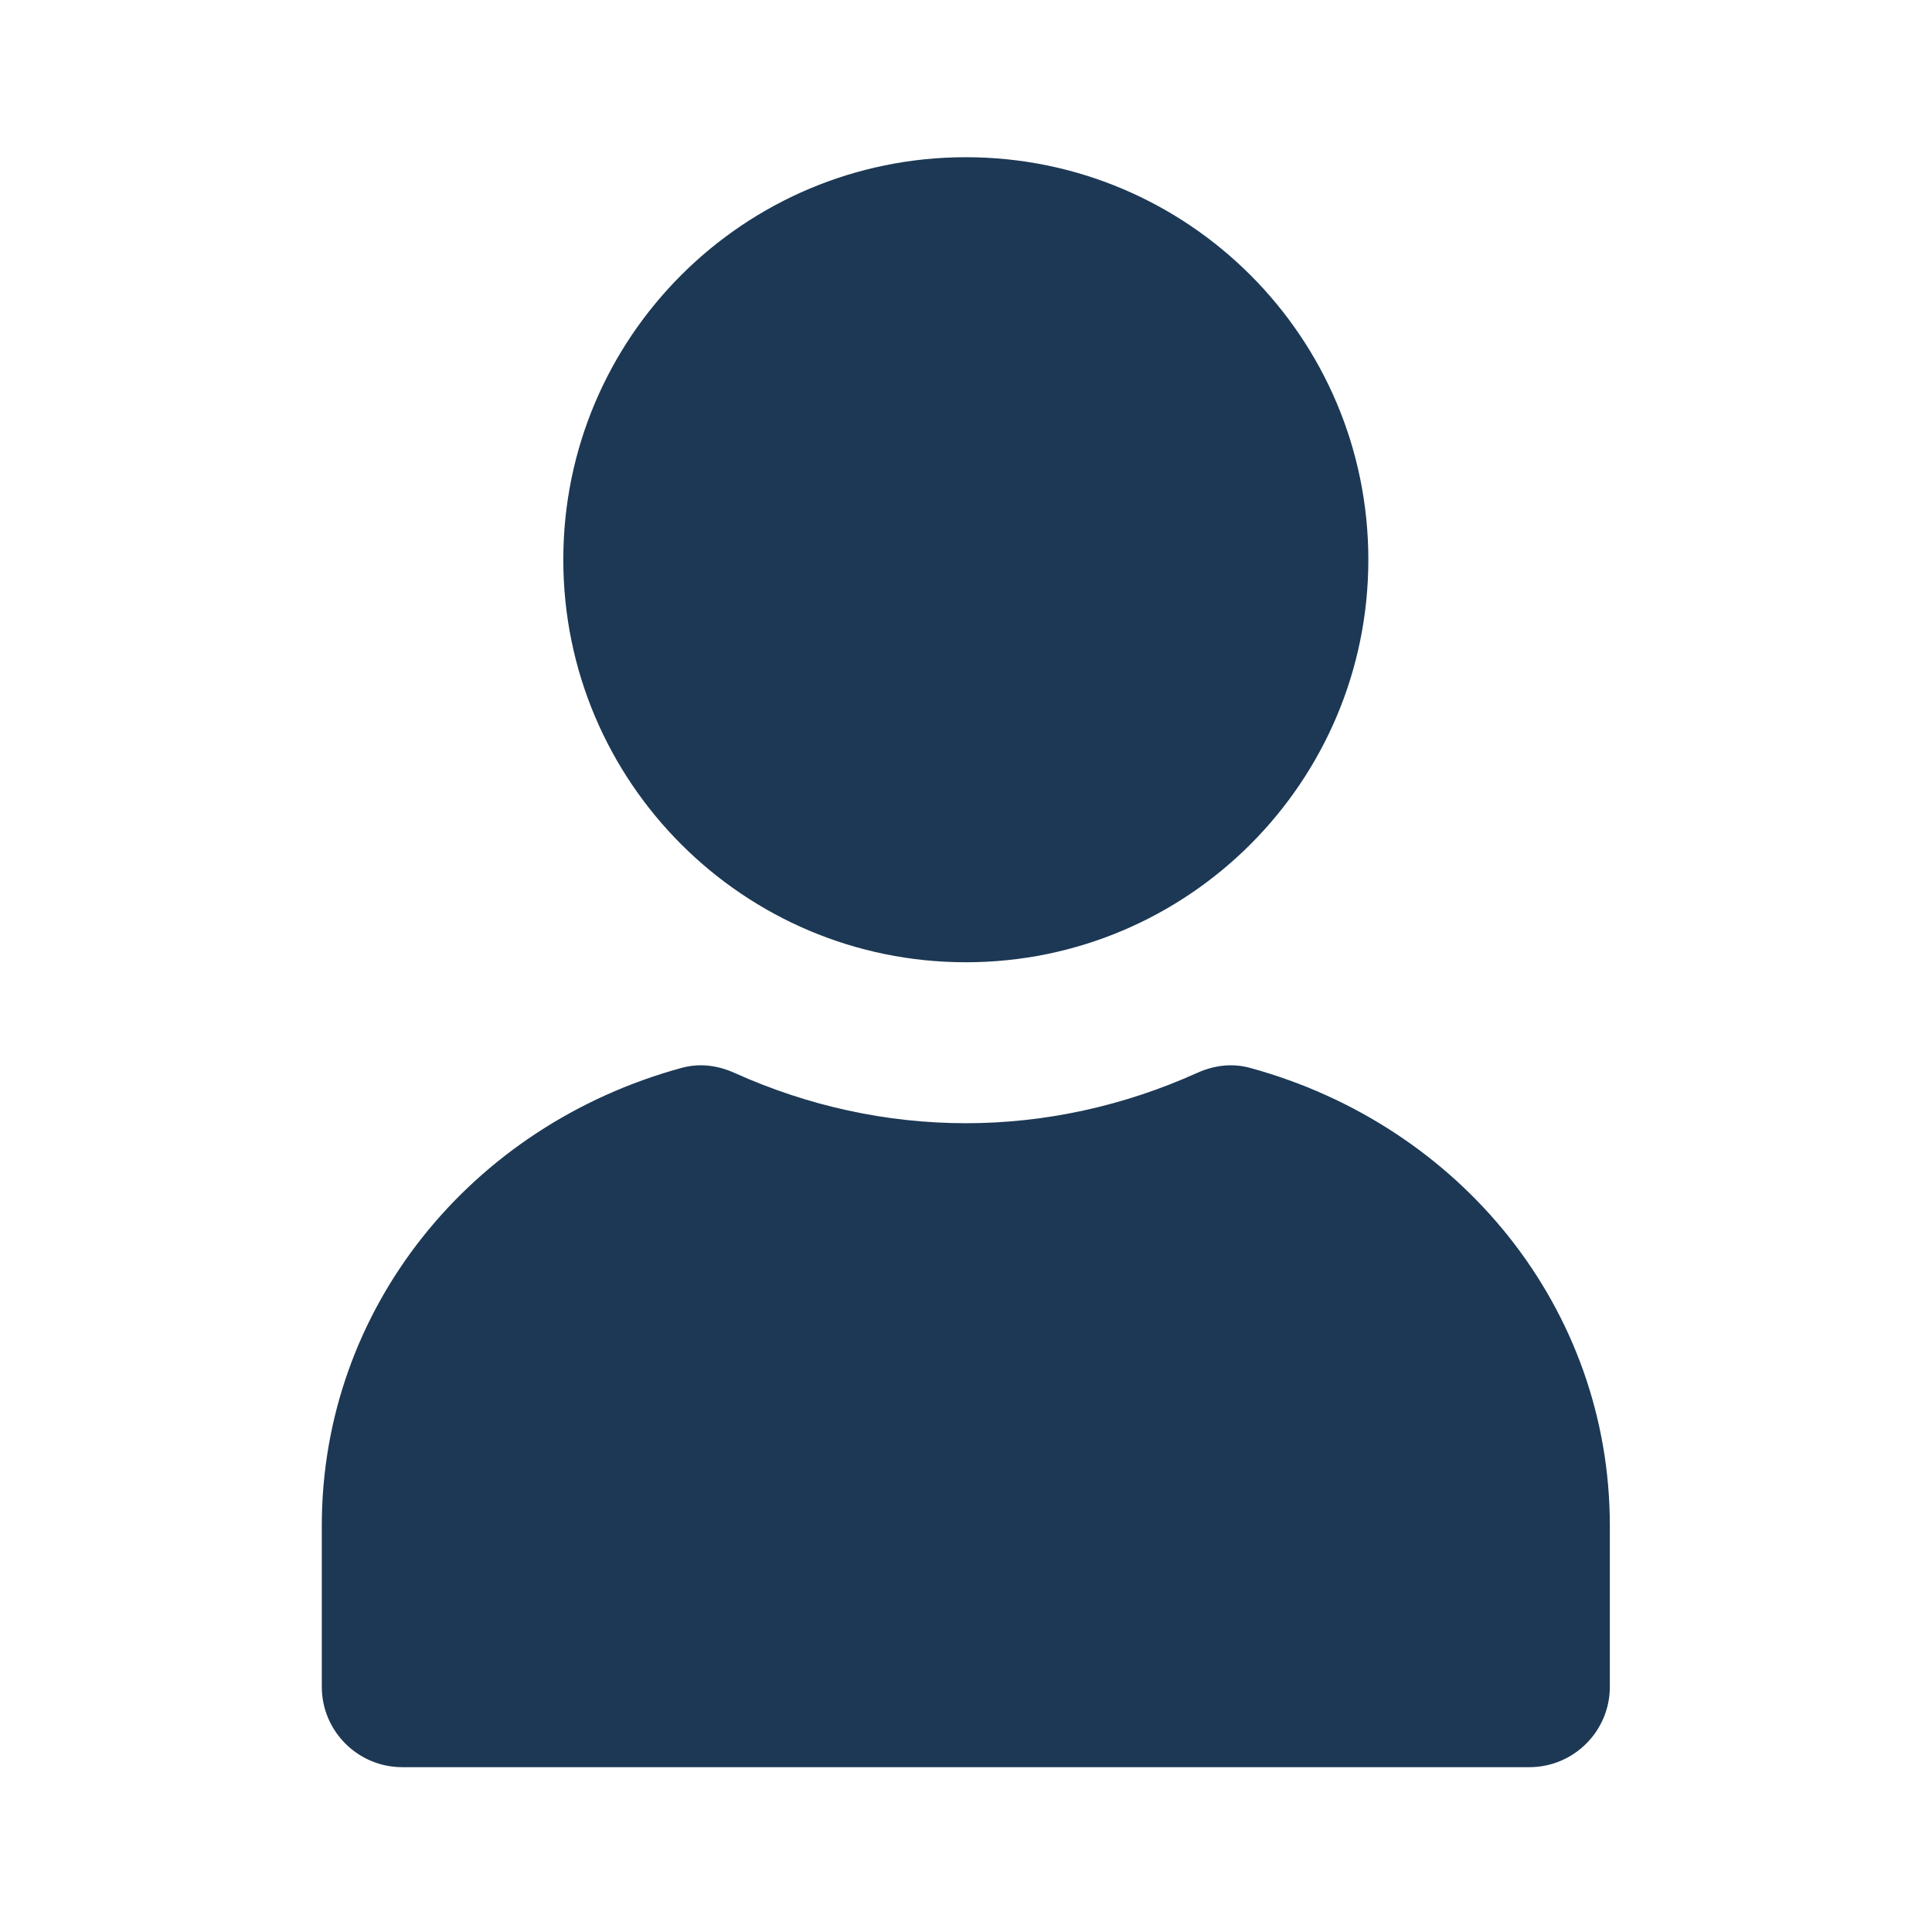 <svg width="16" height="16" viewBox="0 0 16 16" fill="none" xmlns="http://www.w3.org/2000/svg">
<path d="M7.999 1.302C6.158 1.302 4.665 2.794 4.665 4.635C4.665 6.476 6.158 7.969 7.999 7.969C9.839 7.969 11.332 6.476 11.332 4.635C11.332 2.794 9.839 1.302 7.999 1.302ZM5.644 8.844C3.902 9.32 2.665 10.835 2.665 12.635V13.969C2.665 14.337 2.964 14.635 3.332 14.635H12.665C13.033 14.635 13.332 14.337 13.332 13.969V12.635C13.332 10.835 12.095 9.32 10.353 8.844C10.203 8.803 10.056 8.822 9.915 8.885C9.305 9.16 8.655 9.302 7.999 9.302C7.342 9.302 6.692 9.16 6.082 8.885C5.941 8.822 5.794 8.803 5.644 8.844Z" fill="#1C3854"/>
</svg>
